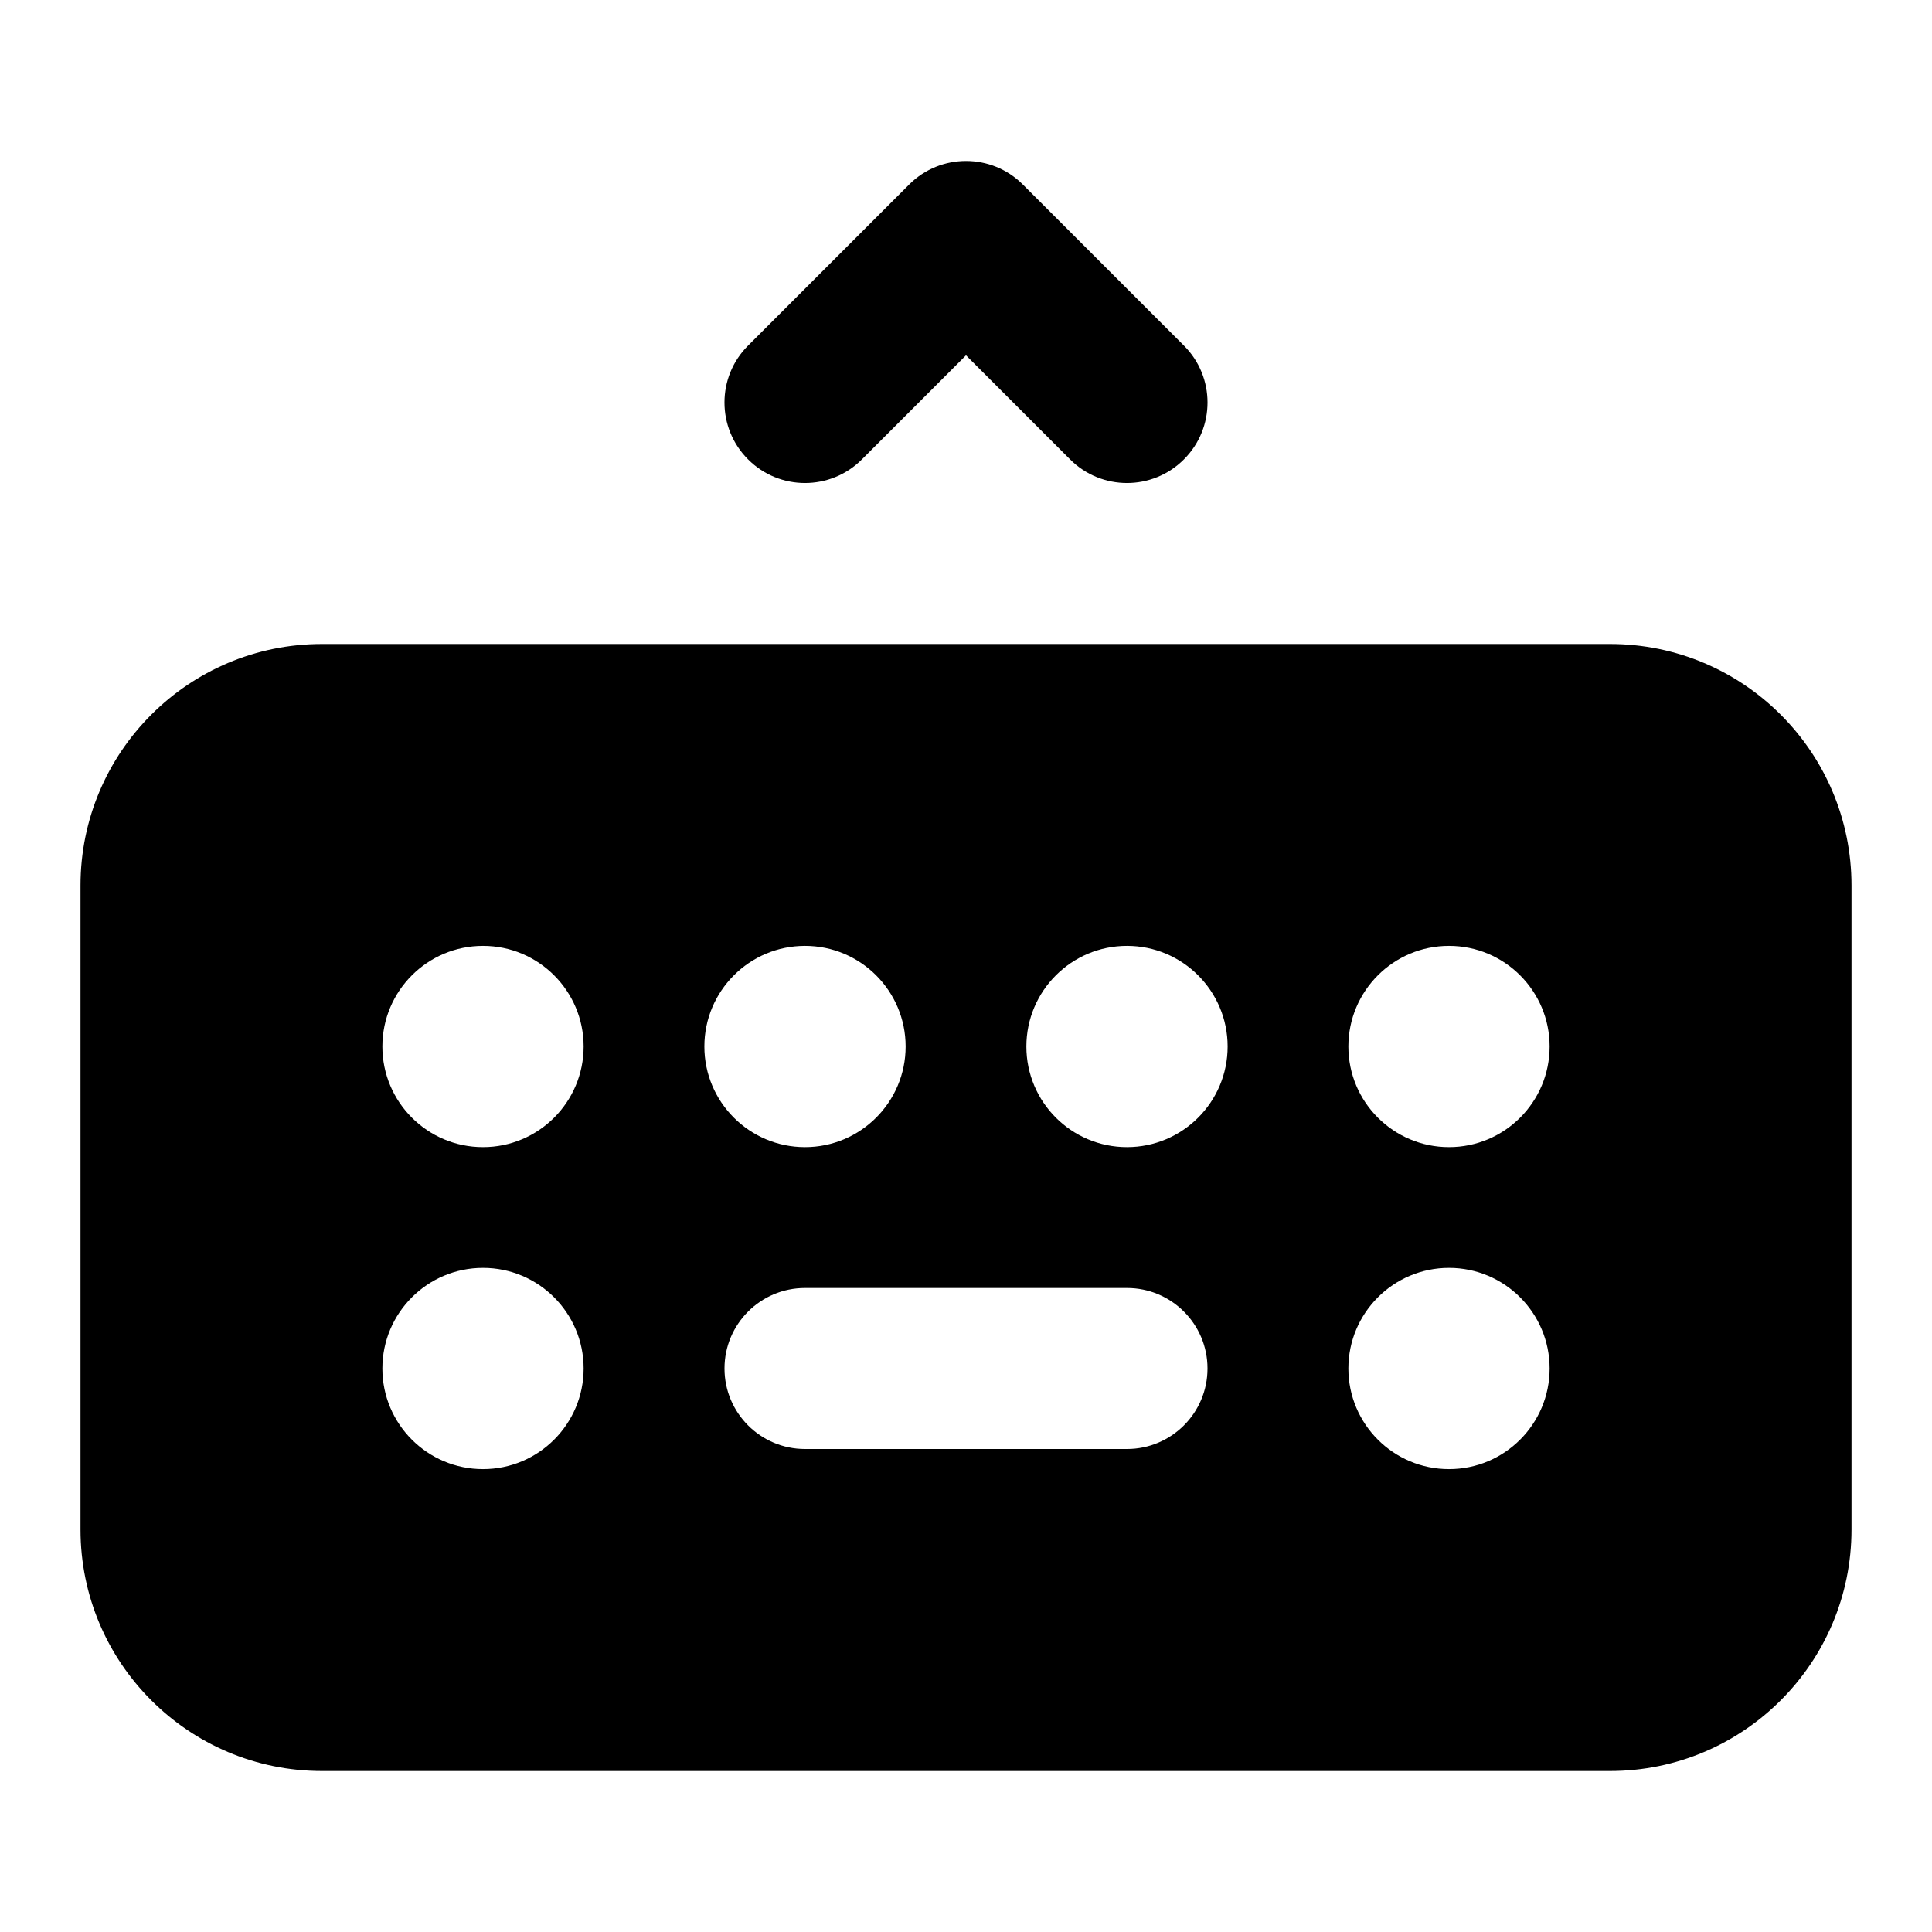 <svg width="24" height="24" viewBox="0 0 24 24" xmlns="http://www.w3.org/2000/svg"><path d="M12.707 2.293C12.317 1.902 11.683 1.902 11.293 2.293L9.293 4.293C8.902 4.683 8.902 5.317 9.293 5.707C9.683 6.098 10.317 6.098 10.707 5.707L12 4.414L13.293 5.707C13.683 6.098 14.317 6.098 14.707 5.707C15.098 5.317 15.098 4.683 14.707 4.293L12.707 2.293Z"></path><path d="M1 11C1 9.343 2.343 8 4 8H20C21.657 8 23 9.343 23 11V19C23 20.657 21.657 22 20 22H4C2.343 22 1 20.657 1 19V11ZM4.75 13C4.75 13.69 5.31 14.25 6 14.25C6.69 14.25 7.25 13.69 7.25 13C7.25 12.31 6.69 11.75 6 11.75C5.31 11.75 4.75 12.31 4.75 13ZM10 16C9.448 16 9 16.448 9 17C9 17.552 9.448 18 10 18H14C14.552 18 15 17.552 15 17C15 16.448 14.552 16 14 16H10ZM16.75 13C16.75 13.69 17.31 14.25 18 14.25C18.69 14.25 19.25 13.69 19.25 13C19.25 12.31 18.69 11.75 18 11.75C17.31 11.75 16.75 12.31 16.75 13ZM14 14.25C13.31 14.25 12.75 13.69 12.75 13C12.75 12.31 13.31 11.75 14 11.75C14.69 11.75 15.25 12.31 15.25 13C15.25 13.69 14.69 14.25 14 14.25ZM8.75 13C8.75 13.69 9.31 14.25 10 14.25C10.69 14.25 11.25 13.69 11.25 13C11.25 12.31 10.69 11.75 10 11.75C9.31 11.75 8.75 12.31 8.75 13ZM6 18.25C5.31 18.25 4.75 17.69 4.75 17C4.75 16.31 5.31 15.75 6 15.75C6.69 15.75 7.25 16.31 7.25 17C7.25 17.69 6.69 18.25 6 18.25ZM16.75 17C16.75 17.69 17.31 18.25 18 18.25C18.69 18.25 19.25 17.69 19.25 17C19.25 16.31 18.69 15.75 18 15.75C17.31 15.75 16.75 16.31 16.75 17Z" clip-rule="evenodd" fill-rule="evenodd"></path></svg>